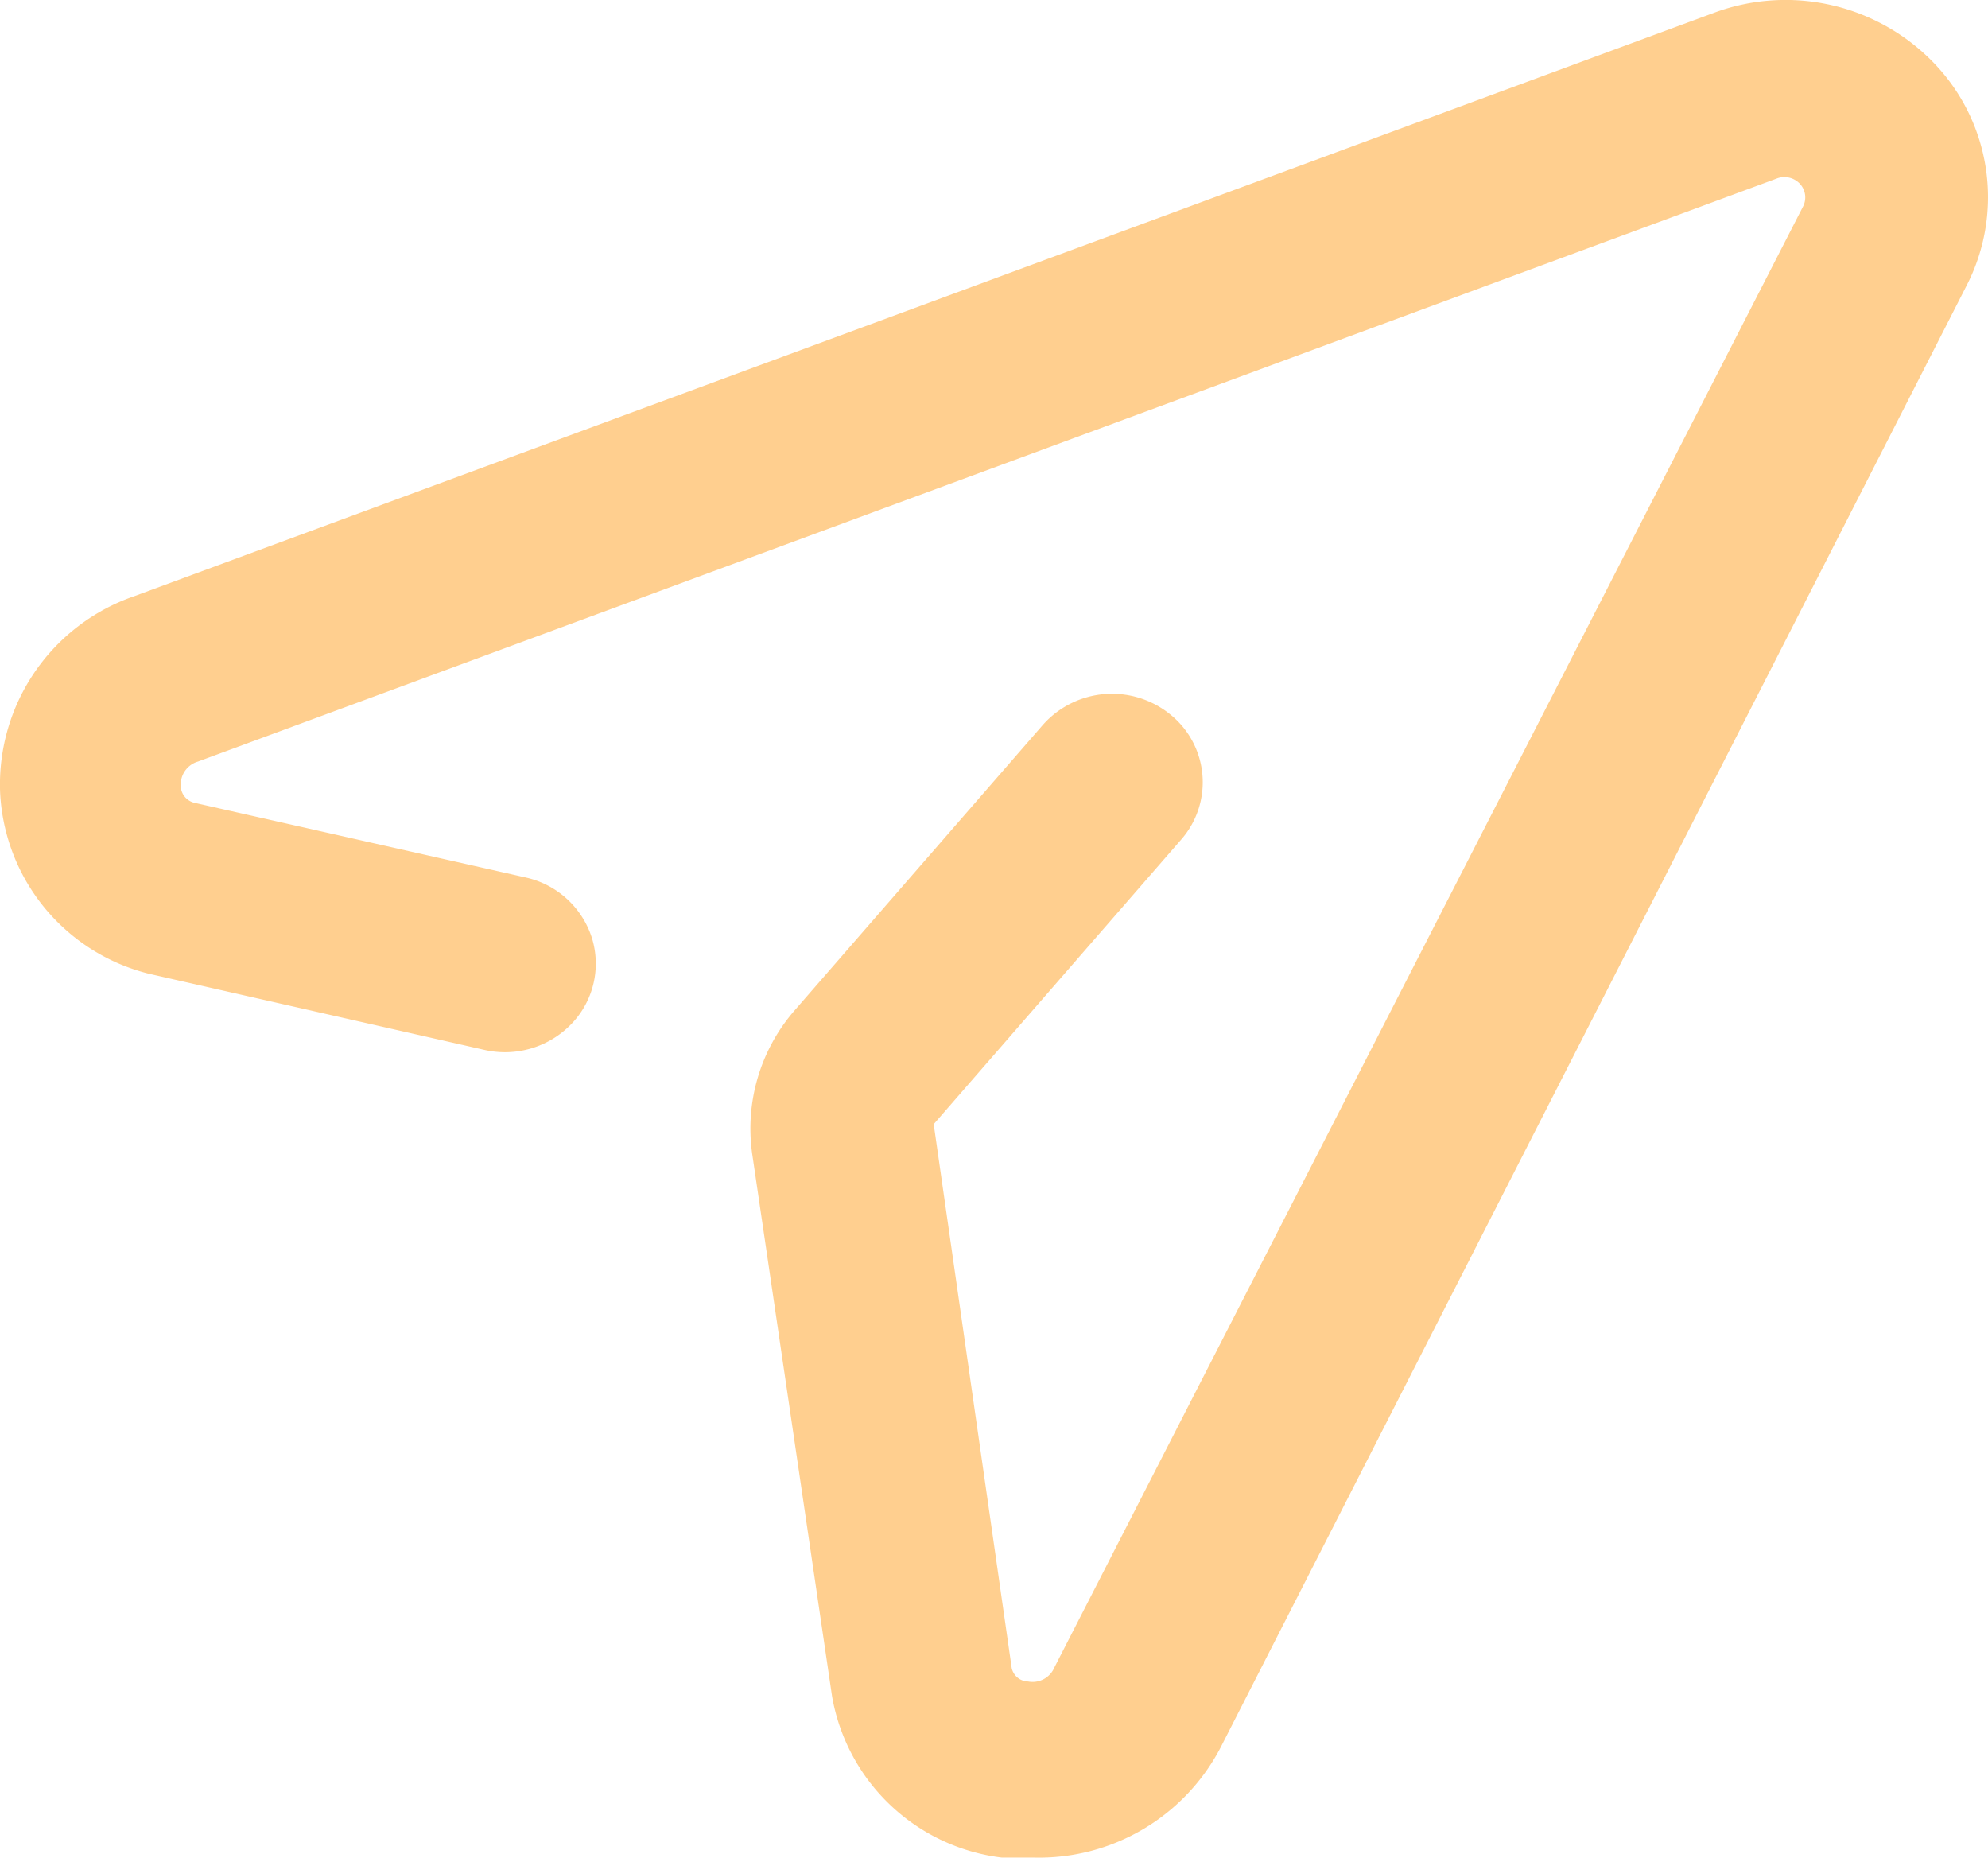 <svg id="Icon_Send" data-name="Icon/Send" xmlns="http://www.w3.org/2000/svg" width="67.873" height="63.408" viewBox="0 0 67.873 63.408">
  <g id="Icon" transform="translate(0 0)">
    <path id="Subscribe" d="M35.285,63.406H34.2a6.706,6.706,0,0,1-5.792-5.5L25.683,39.4a6.142,6.142,0,0,1,1.456-4.922l8.456-9.723a3.155,3.155,0,0,1,4.367-.362,2.969,2.969,0,0,1,.372,4.257l-8.456,9.723,2.664,18.57a.585.585,0,0,0,.558.453.809.809,0,0,0,.9-.483L61.551,7.063a.681.681,0,0,0-.1-.789.725.725,0,0,0-.8-.177L6.759,25.995a.817.817,0,0,0-.588.815.608.608,0,0,0,.5.6L17.94,29.95a3.069,3.069,0,0,1,2.267,2.06,2.966,2.966,0,0,1-.7,2.944,3.15,3.15,0,0,1-2.964.884l-11.46-2.6a6.711,6.711,0,0,1-5.08-6.22A6.8,6.8,0,0,1,4.59,20.348L58.484.45a7.029,7.029,0,0,1,7.608,1.771A6.6,6.6,0,0,1,67.126,9.78L41.666,59.662A6.994,6.994,0,0,1,35.285,63.406Z" transform="translate(0 0)" fill="#ffba5f" opacity="0.697"/>
  </g>
</svg>
